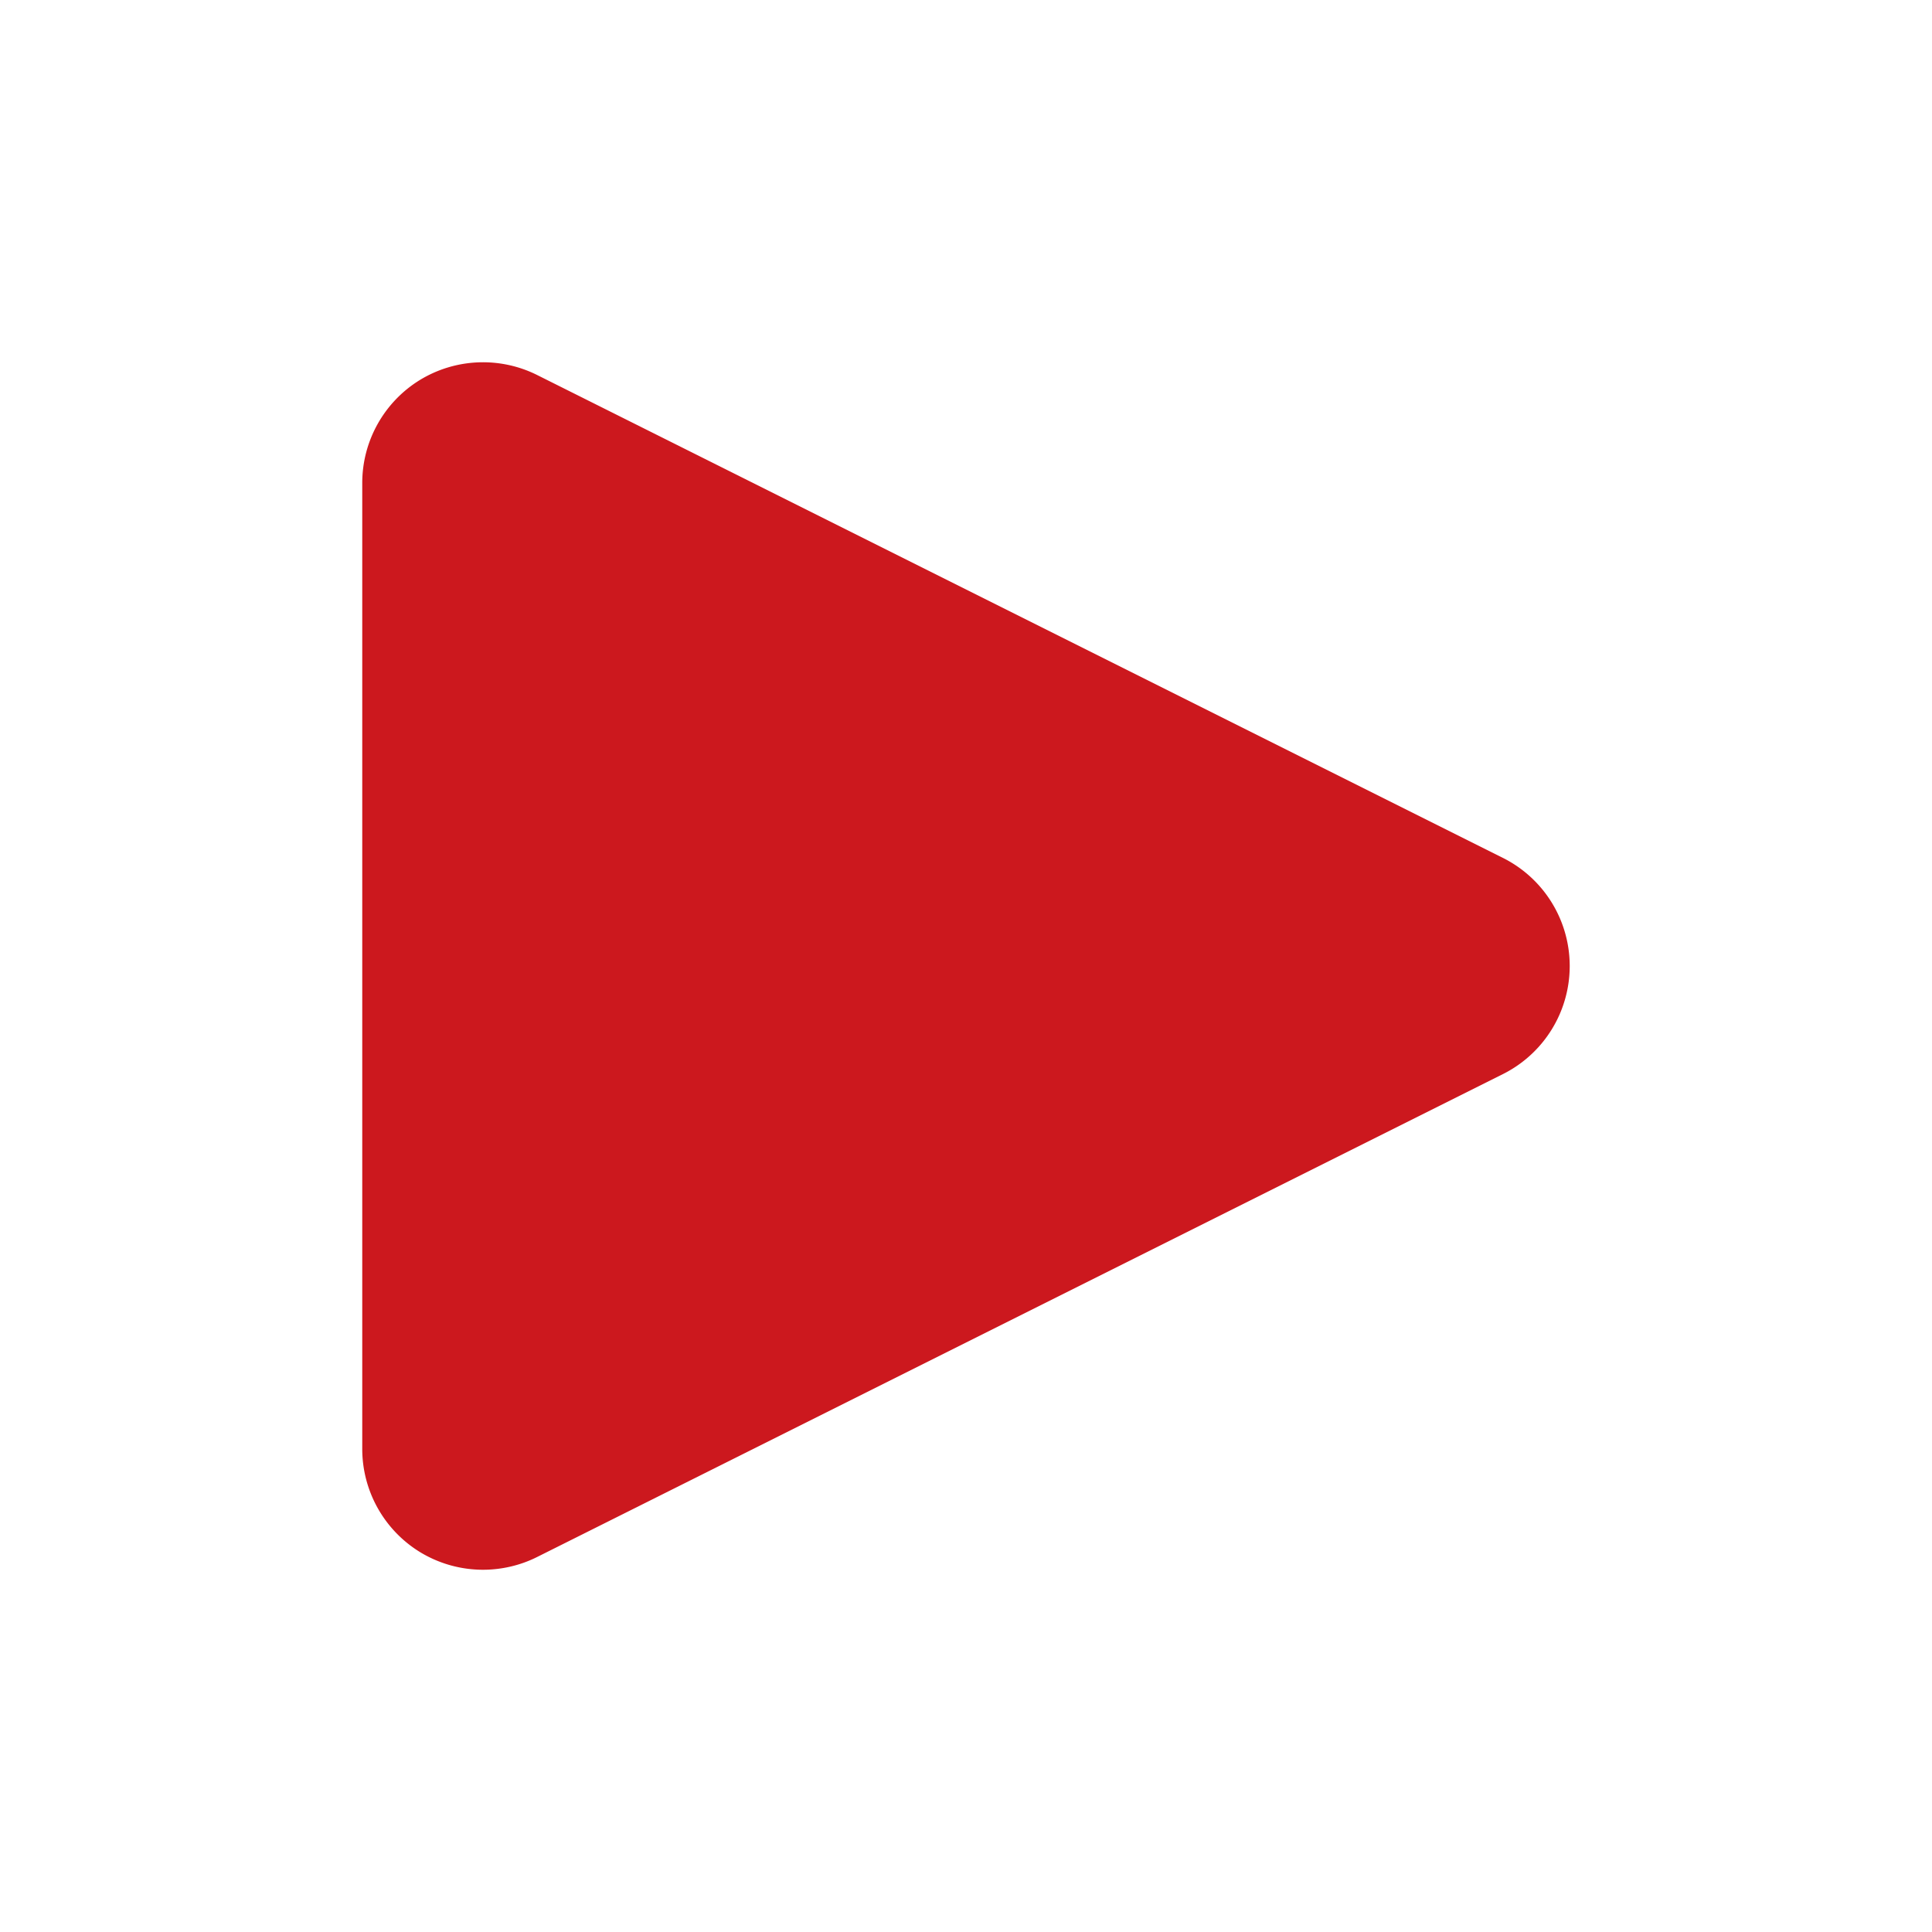 <svg xmlns="http://www.w3.org/2000/svg" xml:space="preserve" id="Play" x="0" y="0" fill="#000" version="1.1" viewBox="0 0 48 48">
  <path d="M12 39c-.549 0-1.095-.15-1.578-.447A3.008 3.008 0 0 1 9 36V12c0-1.041.54-2.007 1.422-2.553a3.014 3.014 0 0 1 2.919-.132l24 12a3.003 3.003 0 0 1 0 5.37l-24 12c-.42.21-.885.315-1.341.315z" fill="#cc181e" class="color000000 svgShape"></path>
</svg>
